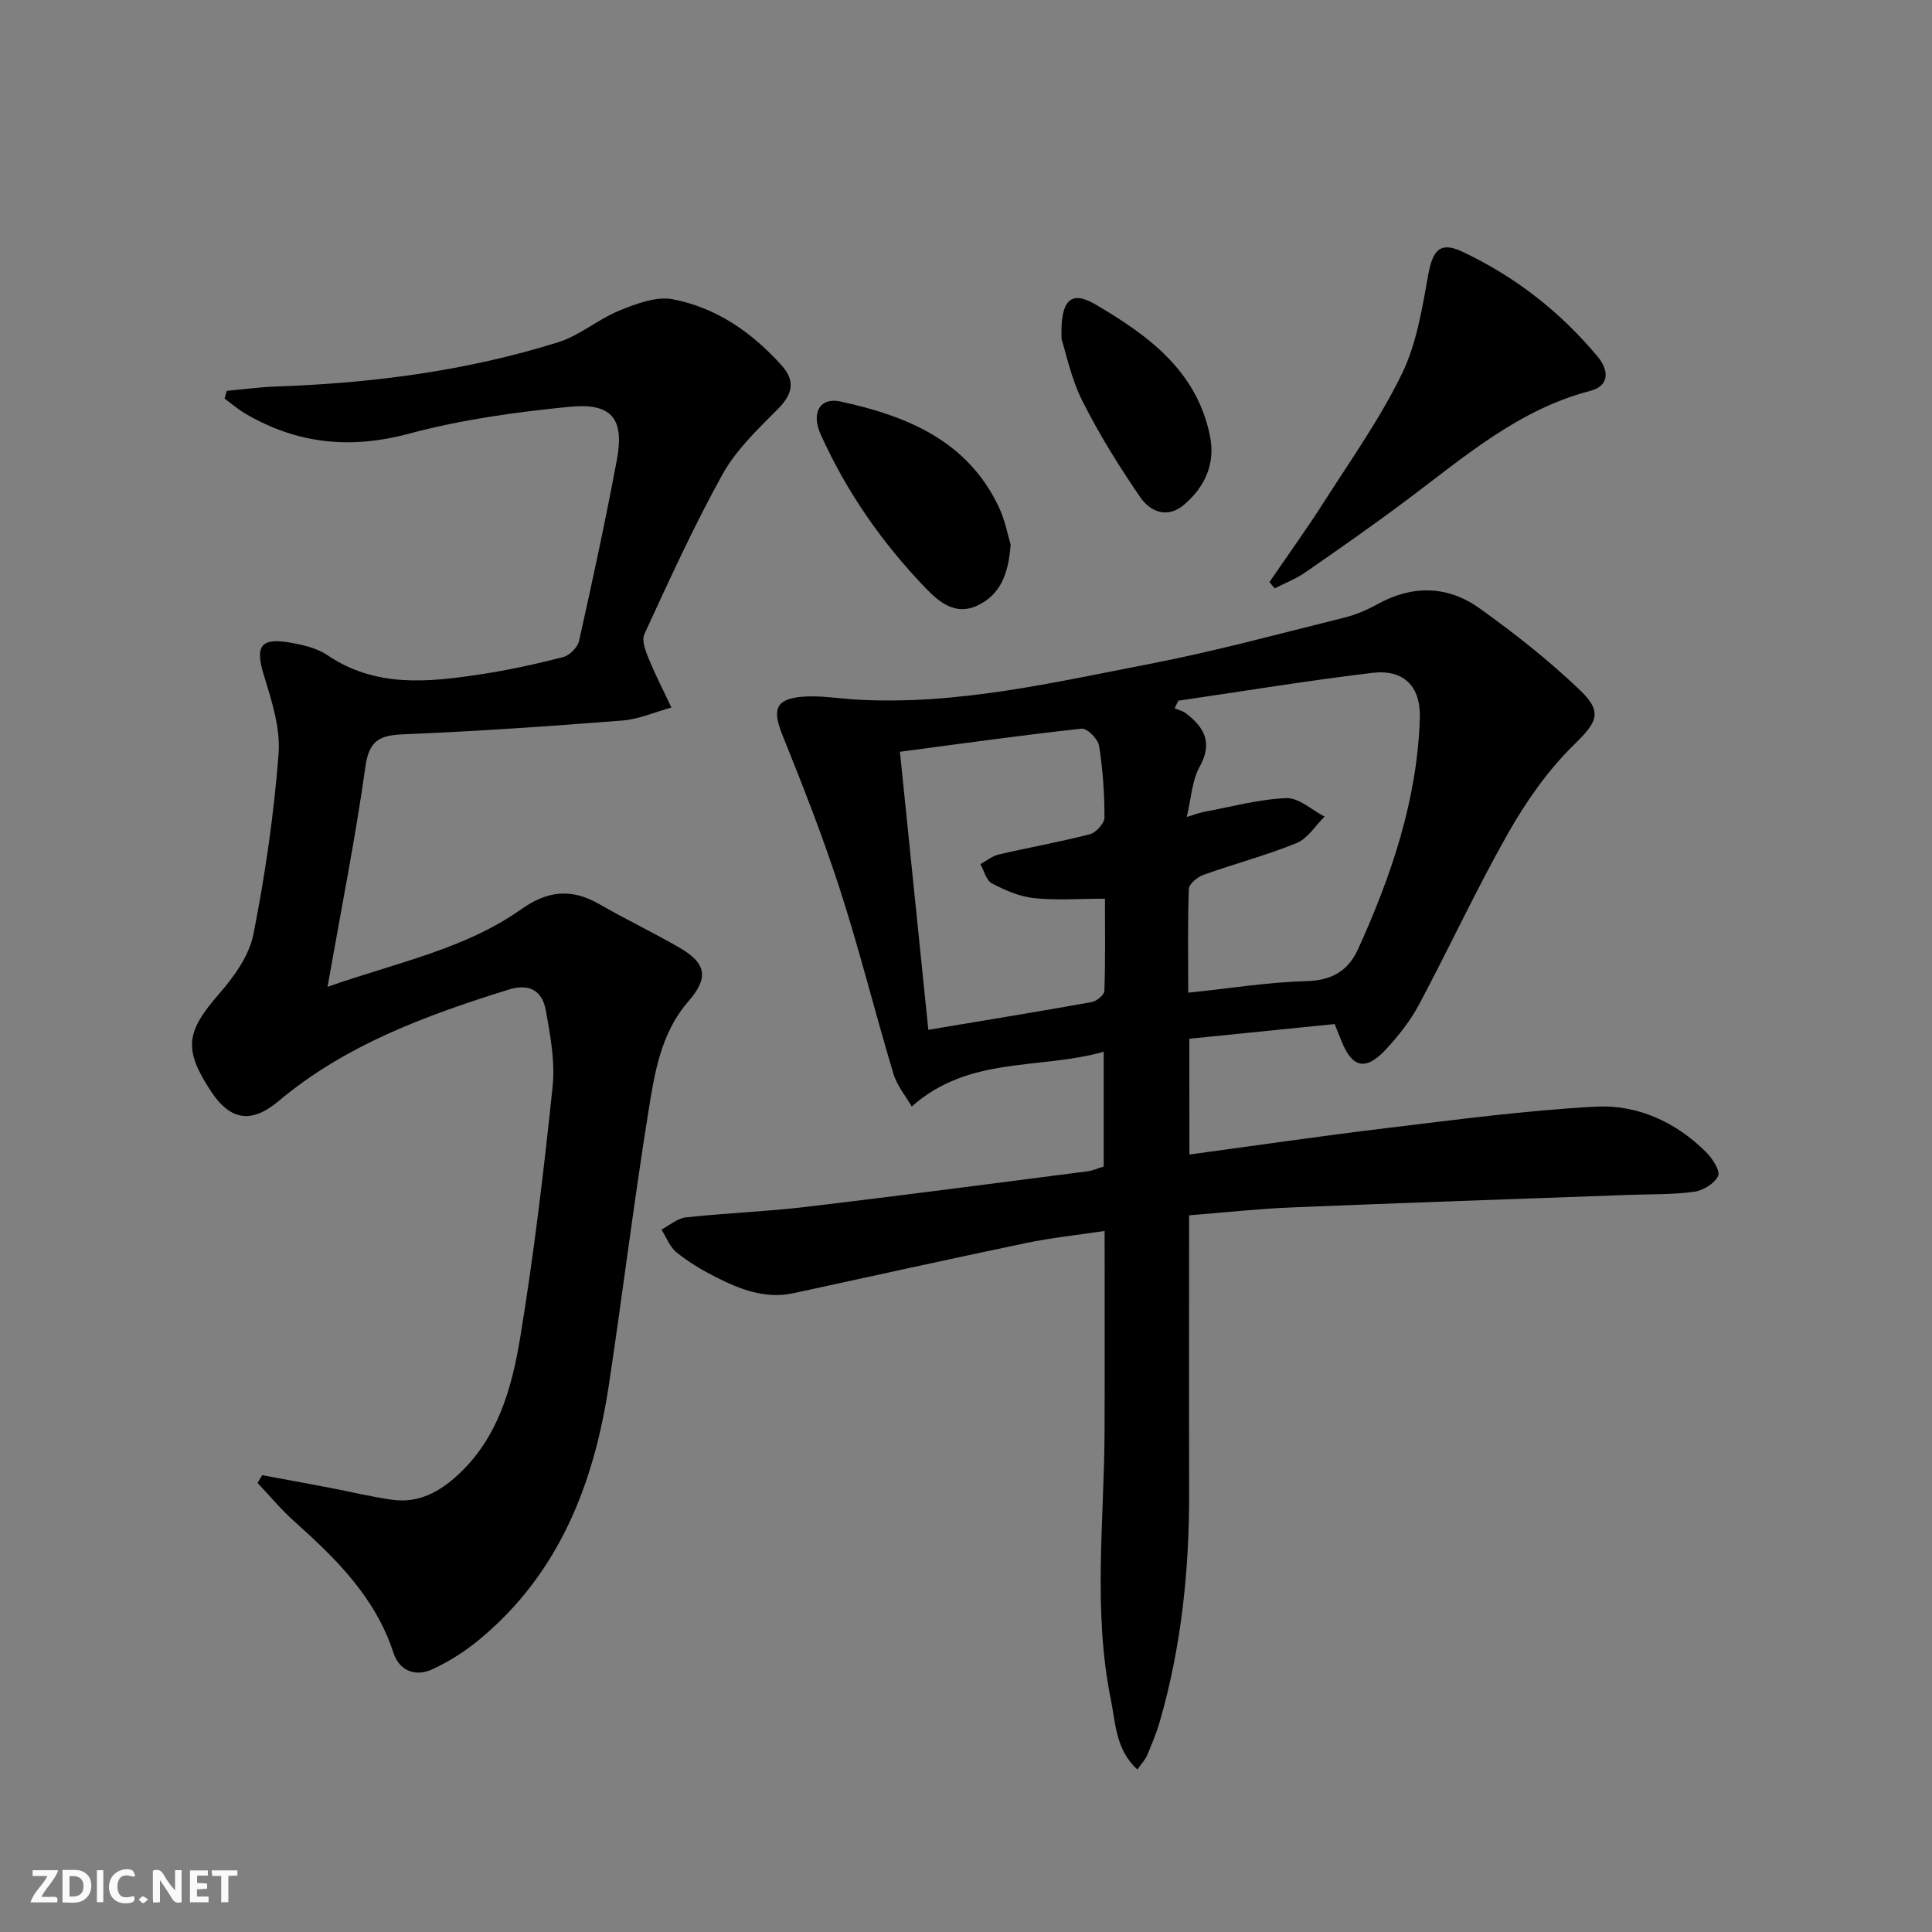 <svg enable-background="new 0 0 400 400" viewBox="0 0 400 400" xmlns="http://www.w3.org/2000/svg"><rect x="0" y="0" width="400" height="400" fill="#808080" stroke="none"/><g fill="#fbfafa"><path d="m37.59 393.81c-.92.31-1.52.05-2-.78-.7-1.2-1.52-2.34-2.47-3.78v4.59c-.55.03-.95.05-1.41.07-.03-.37-.06-.64-.06-.91 0-1.91 0-3.81 0-5.7 1.13-.41 1.77-.03 2.29.91.62 1.11 1.38 2.14 2.31 3.19v-4.2h1.35v6.61z"/><path d="m12.94 393.88v-6.75c1.9.19 3.93-.54 5.37 1.29.8 1.01.78 2.88.03 3.97-1.37 1.97-3.4 1.51-5.4 1.49m1.45-1.22c2.04.12 2.92-.58 2.89-2.21-.03-1.51-.98-2.19-2.89-2z"/><path d="m11.81 393.87h-5.49c.68-2.18 2.47-3.48 3.51-5.45h-3.08v-1.21h5.29c-.71 2.13-2.44 3.48-3.47 5.51.86 0 1.63.04 2.39-.01.79-.05 1.14.21.85 1.16"/><path d="m39.33 393.86v-6.61h3.7v1.07h-2.22v1.52c.68.04 1.34.09 2.07.13v1.07c-.72.05-1.38.09-2.1.14v1.48h2.4v1.19h-3.85z"/><path d="m27.71 388.56c-1.15-.3-2.46-.61-3.1.64-.37.73-.41 1.93-.06 2.67.63 1.35 1.99.93 3.17.68.35.94-.01 1.32-.93 1.46-1.62.25-3.05-.27-3.76-1.48-.73-1.25-.6-3.03.31-4.17.88-1.11 2.71-1.7 4-1.16.32.13.44.74.65 1.12-.1.08-.19.16-.28.24"/><path d="m49.15 387.24v1.07c-.59.02-1.17.05-1.87.08v5.44h-1.48v-5.44h-1.85c-.05-.4-.08-.73-.13-1.15z"/><path d="m20.06 387.21h1.33v6.62h-1.33z"/><path d="m30.68 393.25c-.49.38-.8.79-1.05.76-.32-.05-.6-.45-.9-.7.26-.24.51-.64.8-.67.29-.04.62.3 1.15.61"/></g><path d="m246.25 239.03c14.07-1.9 27.53-3.88 41.05-5.5 14.33-1.72 28.66-3.64 43.05-4.41 8.64-.46 16.59 3.15 22.88 9.42 1.3 1.3 2.97 3.85 2.48 4.93-.71 1.57-3.12 3.02-4.98 3.28-4.43.6-8.96.47-13.45.64-23.25.85-46.51 1.63-69.75 2.59-7.09.29-14.17 1.07-21.34 1.64 0 19.43-.04 38.24.01 57.05.05 16.2-1.57 32.18-6.09 47.79-.69 2.37-1.65 4.67-2.61 6.96-.37.88-1.09 1.61-2.02 2.94-4.5-4.11-4.5-9.6-5.5-14.53-3.74-18.48-1.35-37.14-1.29-55.73.05-13.47.01-26.94.01-41.24-5.67.85-11.03 1.4-16.29 2.5-16.06 3.35-32.08 6.91-48.11 10.38-5.91 1.28-11.16-.82-16.23-3.4-2.8-1.43-5.56-3.07-8-5.05-1.4-1.13-2.11-3.12-3.13-4.72 1.68-.87 3.3-2.33 5.06-2.52 8.26-.9 16.58-1.2 24.83-2.17 19.46-2.31 38.89-4.87 58.32-7.37 1.11-.14 2.18-.64 3.36-1 0-7.68 0-15.27 0-23.76-13.28 3.78-27.81.76-39.75 11.34-1.21-2.12-3.04-4.29-3.79-6.79-3.81-12.69-7.01-25.58-11.08-38.19-3.5-10.84-7.69-21.47-11.94-32.04-2.05-5.1-1.41-7.33 4.05-7.81 3.76-.33 7.61.37 11.42.59 20.67 1.17 40.66-3.54 60.69-7.41 13.49-2.61 26.79-6.24 40.15-9.55 2.39-.59 4.75-1.59 6.91-2.79 7.26-4.02 14.54-3.87 21.13.83 7.27 5.19 14.36 10.78 20.81 16.95 4.95 4.73 3.39 6.77-1.41 11.49-5.33 5.25-9.8 11.67-13.51 18.22-6.55 11.55-12.13 23.64-18.38 35.37-1.78 3.34-4.21 6.42-6.79 9.22-4.27 4.64-7.1 3.96-9.35-1.82-.36-.92-.74-1.84-1.34-3.34-9.91 1-19.91 2.01-30.09 3.04.01 8.18.01 15.77.01 23.97zm-.24-33.5c8.7-.91 16.6-2.19 24.54-2.4 5.28-.14 8.63-2.21 10.64-6.66 6.89-15.2 12.23-30.86 12.77-47.75.21-6.61-3.29-10.19-9.85-9.41-13.42 1.61-26.76 3.81-40.14 5.76-.26.53-.52 1.05-.78 1.58.78.33 1.67.52 2.32 1.02 3.85 2.92 5.63 6.12 2.85 11.1-1.57 2.82-1.71 6.43-2.66 10.38 1.91-.58 2.68-.89 3.48-1.04 5.7-1.06 11.39-2.63 17.13-2.87 2.59-.11 5.29 2.47 7.93 3.83-1.91 1.88-3.5 4.55-5.8 5.48-6.28 2.56-12.88 4.29-19.28 6.58-1.24.44-2.98 1.88-3.02 2.91-.26 6.98-.13 13.95-.13 21.49zm-59.69-49.88c1.96 19.18 3.89 38.06 5.88 57.56 11.68-1.95 22.77-3.76 33.83-5.74 1.02-.18 2.59-1.48 2.62-2.31.22-6.23.12-12.47.12-19.09-5.46 0-10.15.37-14.74-.13-2.99-.32-5.98-1.64-8.69-3.06-1.16-.61-1.59-2.6-2.35-3.96 1.24-.68 2.41-1.69 3.75-2 6.29-1.46 12.66-2.59 18.91-4.2 1.27-.33 3.02-2.27 3.02-3.47 0-4.96-.34-9.96-1.12-14.86-.22-1.39-2.49-3.65-3.6-3.53-12.51 1.36-24.96 3.11-37.63 4.79z" fill="#000001"/><path d="m46.95 80.92c3.41-.31 6.82-.78 10.24-.9 19.83-.68 39.4-3.22 58.37-9.16 4.47-1.4 8.29-4.78 12.68-6.56 3.48-1.41 7.62-3 11.05-2.34 9.03 1.73 16.46 6.89 22.59 13.76 2.85 3.2 2.19 5.94-.85 8.99-4.16 4.17-8.62 8.42-11.43 13.48-5.96 10.72-11.04 21.95-16.19 33.1-.61 1.31.27 3.54.93 5.15 1.39 3.41 3.1 6.7 4.67 10.04-3.38.93-6.72 2.43-10.16 2.7-15.08 1.18-30.17 2.23-45.28 2.85-4.9.2-7.14 1.19-7.91 6.67-2.09 14.89-5.04 29.66-7.85 45.62 14.27-5.04 28.37-7.76 40.15-16.1 5.49-3.88 10.44-4.3 16.13-1.02 5.47 3.15 11.18 5.87 16.64 9.04 5.63 3.26 5.96 6.3 1.8 11.07-5.76 6.6-7.03 14.99-8.33 23.11-3 18.68-5.3 37.48-8.12 56.19-3.1 20.59-10.32 39.22-26.94 52.93-2.91 2.4-6.21 4.5-9.64 6.07-3.54 1.63-6.83.31-8.07-3.48-3.74-11.44-11.86-19.42-20.48-27.13-2.73-2.44-5.1-5.3-7.63-7.97.32-.54.64-1.08.96-1.61 4.62.86 9.24 1.7 13.85 2.58 4.39.84 8.75 1.91 13.17 2.52 5.33.73 9.69-1.63 13.49-5.14 8.35-7.68 11.21-18.1 12.93-28.57 2.83-17.18 4.88-34.5 6.69-51.82.54-5.17-.46-10.59-1.4-15.78-.72-3.99-3.28-5.71-7.76-4.31-17.03 5.33-33.67 11.38-47.6 23.09-5.63 4.73-10.03 4.01-14.06-2.18-5.66-8.68-5.05-12.21 1.8-20.08 3.08-3.54 6.21-7.89 7.08-12.32 2.44-12.33 4.25-24.85 5.21-37.38.41-5.37-1.48-11.08-3.1-16.41-1.74-5.7-.68-7.6 5.21-6.62 2.74.46 5.73 1.12 7.97 2.63 10 6.78 20.88 5.64 31.81 3.97 5.73-.87 11.42-2.11 17.03-3.56 1.33-.34 2.99-2.01 3.29-3.34 2.78-12.46 5.48-24.94 7.82-37.48 1.59-8.51-1-11.85-9.75-11-11.17 1.09-22.44 2.65-33.25 5.56-12.23 3.29-23.29 2.12-34.01-4.2-1.49-.88-2.81-2.04-4.21-3.07.15-.51.31-1.05.46-1.59z" fill="#000001"/><path d="m262.83 120.51c3.82-5.59 7.78-11.08 11.42-16.79 5.54-8.67 11.54-17.15 16.01-26.35 3.04-6.24 4.18-13.52 5.44-20.47.92-5.08 2.44-6.96 7.02-4.81 10.94 5.14 20.35 12.48 28.09 21.79 2.26 2.71 2.53 5.98-1.58 7.05-14.83 3.86-26.02 13.64-37.84 22.49-6.91 5.18-14 10.14-21.1 15.06-1.96 1.36-4.25 2.24-6.38 3.34-.35-.43-.72-.87-1.08-1.31z" fill="#000001"/><path d="m209.24 112.76c-.45 6.21-2.19 10.4-6.9 12.62-4.48 2.11-7.87-.69-10.59-3.51-9.06-9.39-16.48-20.01-21.84-31.94-2.03-4.52-.11-7.72 4.12-6.8 13.68 2.98 26.21 8.05 32.74 21.79 1.34 2.8 1.9 5.96 2.47 7.84z" fill="#000001"/><path d="m219.79 70.24c-.33-8.34 2.01-10.15 7.02-7.21 10.9 6.4 21 13.74 23.71 27.28 1.14 5.7-1.04 10.47-5.34 14.16-3.47 2.98-7.02 1.49-9.09-1.51-4.39-6.39-8.51-13.02-11.99-19.94-2.35-4.66-3.4-9.98-4.31-12.78z" fill="#000001"/></svg>